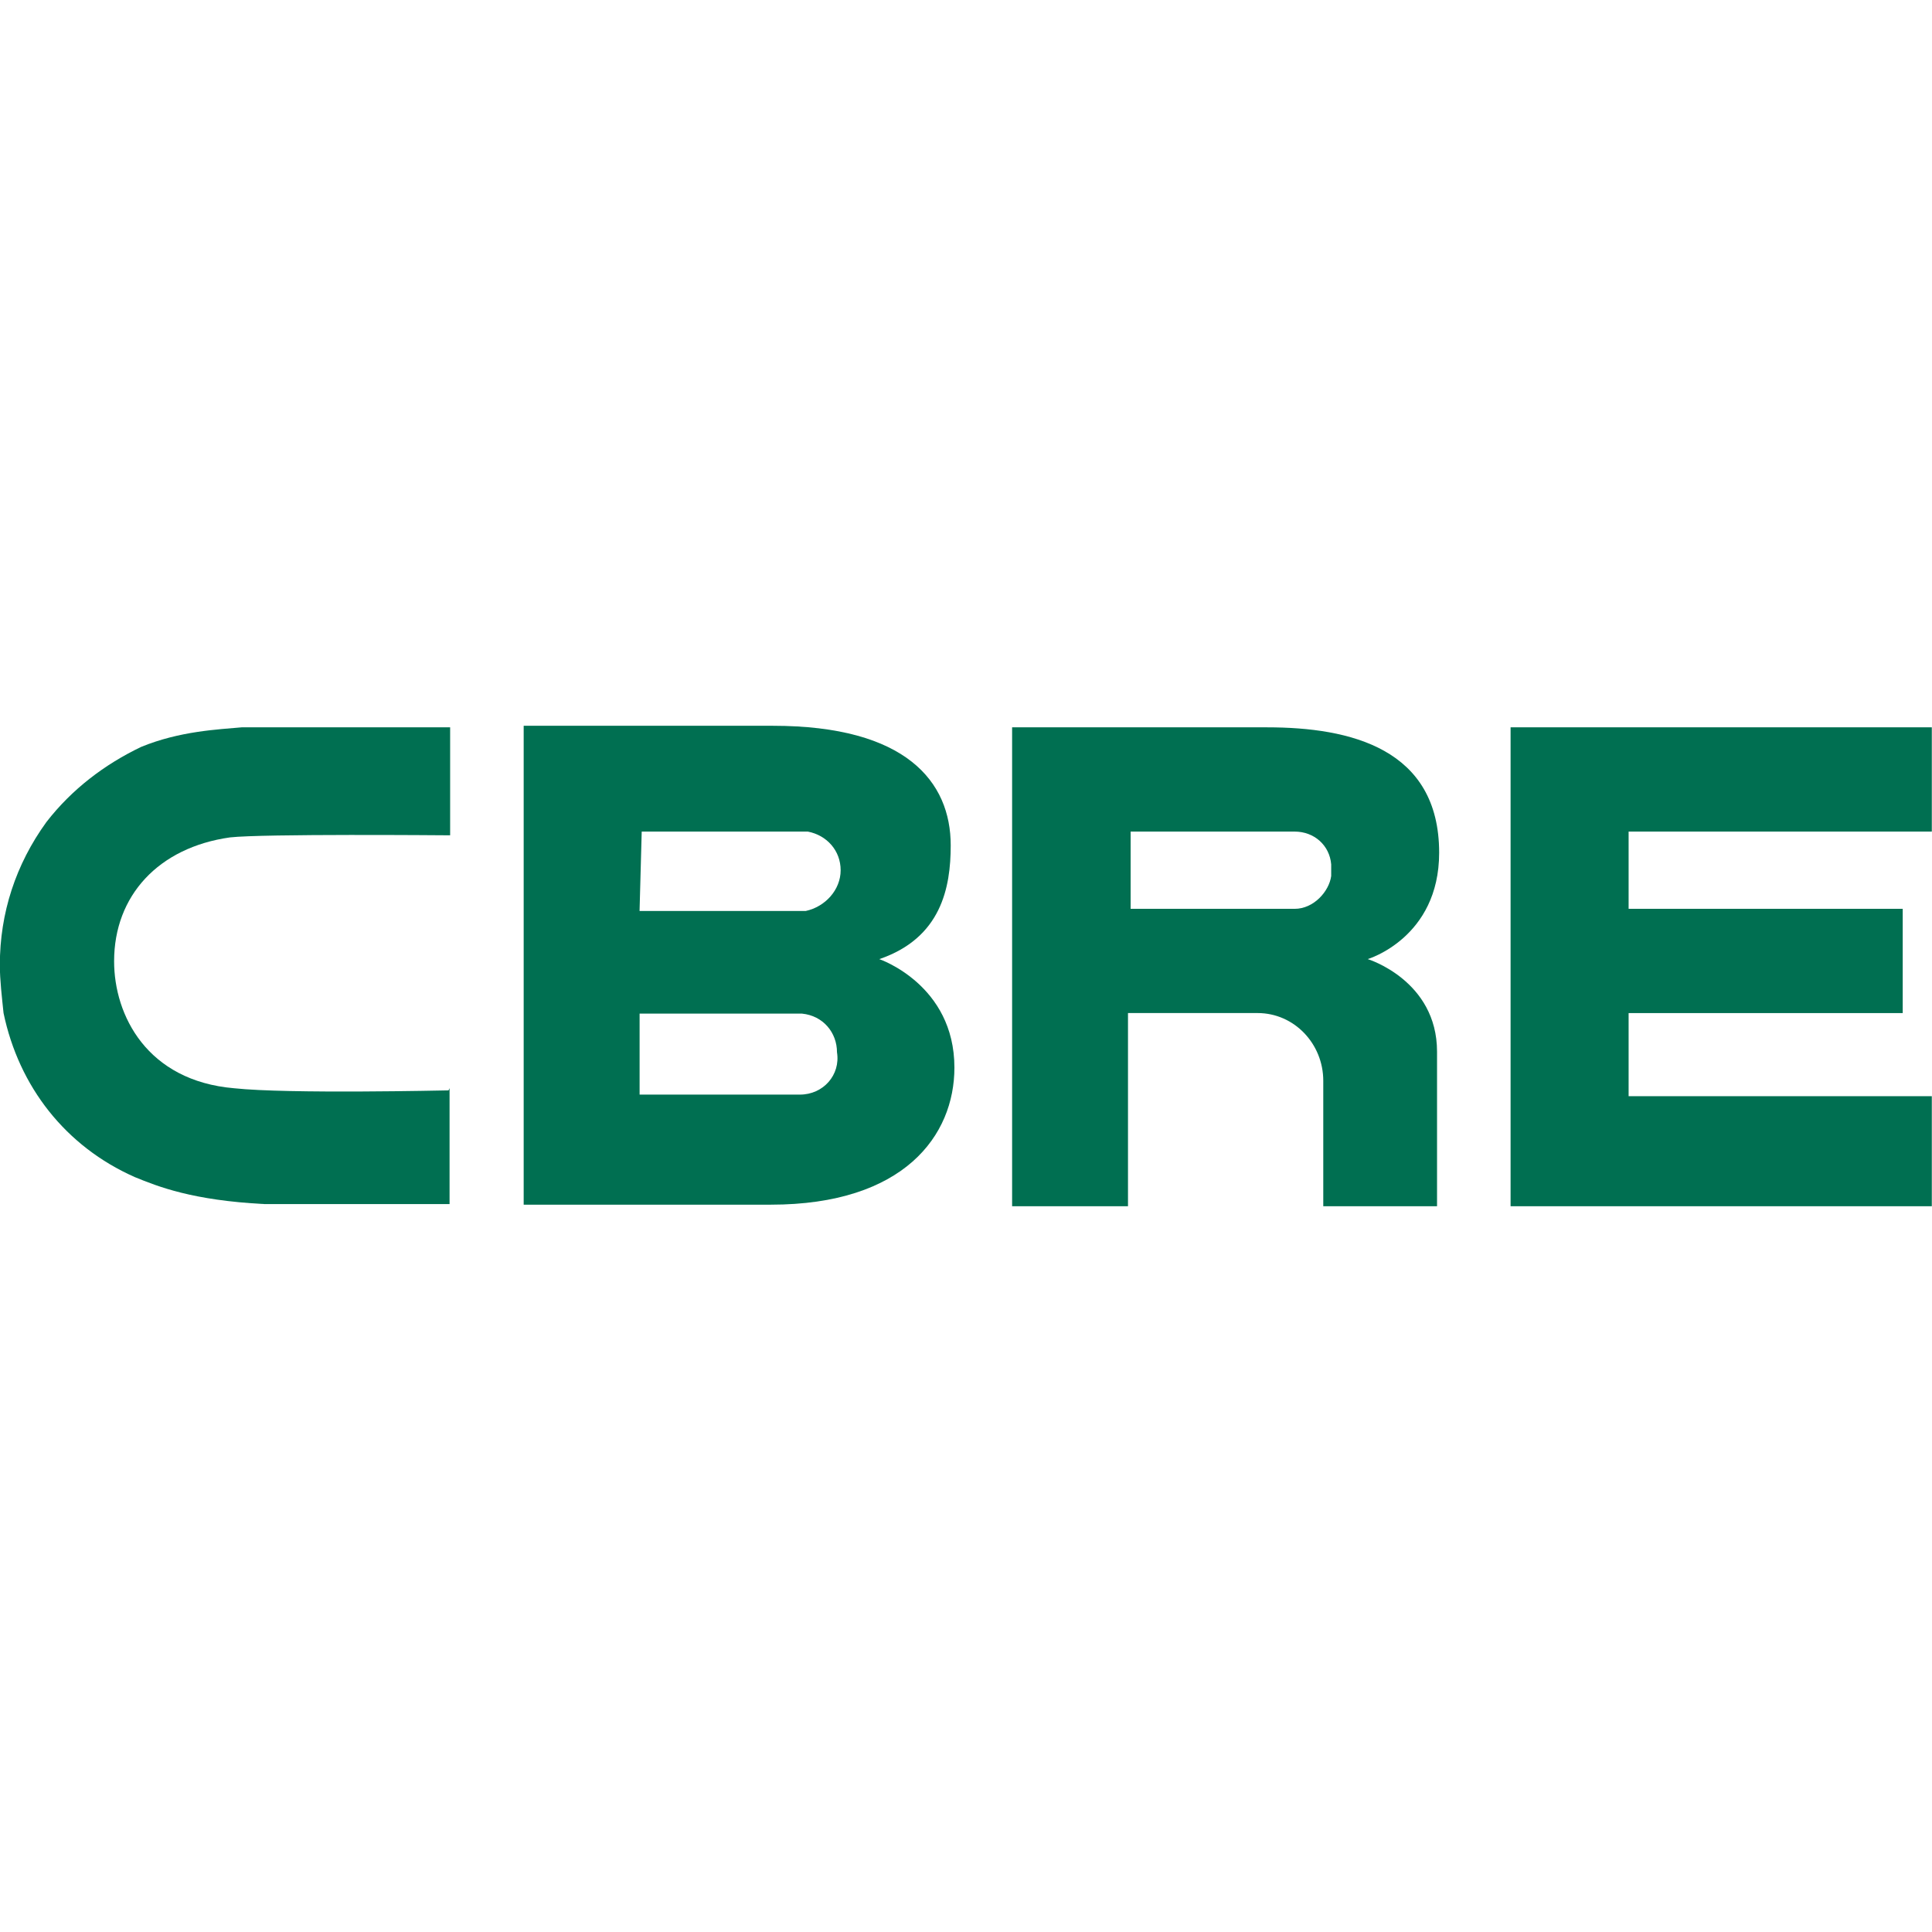 <svg xmlns="http://www.w3.org/2000/svg" xmlns:xlink="http://www.w3.org/1999/xlink" id="Layer_1" x="0px" y="0px" viewBox="0 0 512 512" style="enable-background:new 0 0 512 512;" xml:space="preserve"><style type="text/css">	.st0{fill:#006F51;}</style><g id="XMLID_1_">	<path id="XMLID_2_" class="st0" d="M233.02,254.18c16.41-5.61,18.93-18.93,18.93-30.15c0-16.83-11.78-31.69-47.12-31.69h-66.05  c0,0,0,123.41,0,126.91c3.65,0,65.49,0,65.49,0c35.34,0,48.66-18.37,48.66-36.32C252.93,260.91,233.02,254.18,233.02,254.18z   M170.06,220.38h44.03c5.05,0.98,8.69,5.05,8.69,10.24c0,5.19-4.07,9.68-9.26,10.8h-44.03L170.06,220.38z M211.99,290.08h-42.49  v-21.46h43.05c5.61,0.56,9.26,5.05,9.26,10.24C222.78,284.89,218.16,290.08,211.99,290.08z"></path>	<path id="XMLID_6_" class="st0" d="M400.32,192.75h111.63v27.63H431.6v20.47h72.64v27.63H431.6v22.02h80.35v29.17  c0,0-107.42,0-111.63,0C400.32,316.16,400.32,192.75,400.32,192.75z"></path>	<path id="XMLID_7_" class="st0" d="M335.81,192.75h-67.59v126.91c0,0,27.63,0,30.71,0c0-3.65,0-51.19,0-51.19h34.36  c9.68,0,17.39,8.13,17.39,17.95v33.24h30.15v-40.95c0-18.93-18.37-24.54-18.37-24.54s18.93-5.61,18.93-28.19  C381.39,198.36,357.83,192.75,335.81,192.75z M352.78,232.16c-0.56,4.07-4.63,8.69-9.68,8.69h-43.47v-20.47h43.47  c5.19,0,9.26,3.65,9.68,8.69V232.16z"></path>	<path id="XMLID_10_" class="st0" d="M118.87,288.96c-0.56,0-42.49,0.98-56.8-0.56c-23.14-1.96-31.83-19.35-31.83-33.66  c0-17.39,11.78-30.15,30.71-32.82c8.69-0.98,56.8-0.56,57.36-0.56h0.98v-28.61h-0.98H64.04c-6.17,0.56-16.41,0.98-26.64,5.19  c-9.68,4.63-18.37,11.22-25.1,19.91c-8.13,11.22-12.34,24.12-12.34,37.86c0,4.07,0.56,8.69,0.98,12.76  c4.07,19.49,16.41,35.34,34.78,43.47c6.17,2.52,15.29,6.17,34.36,7.15H80.3h37.86h0.98v-30.71L118.87,288.96z"></path></g></svg>